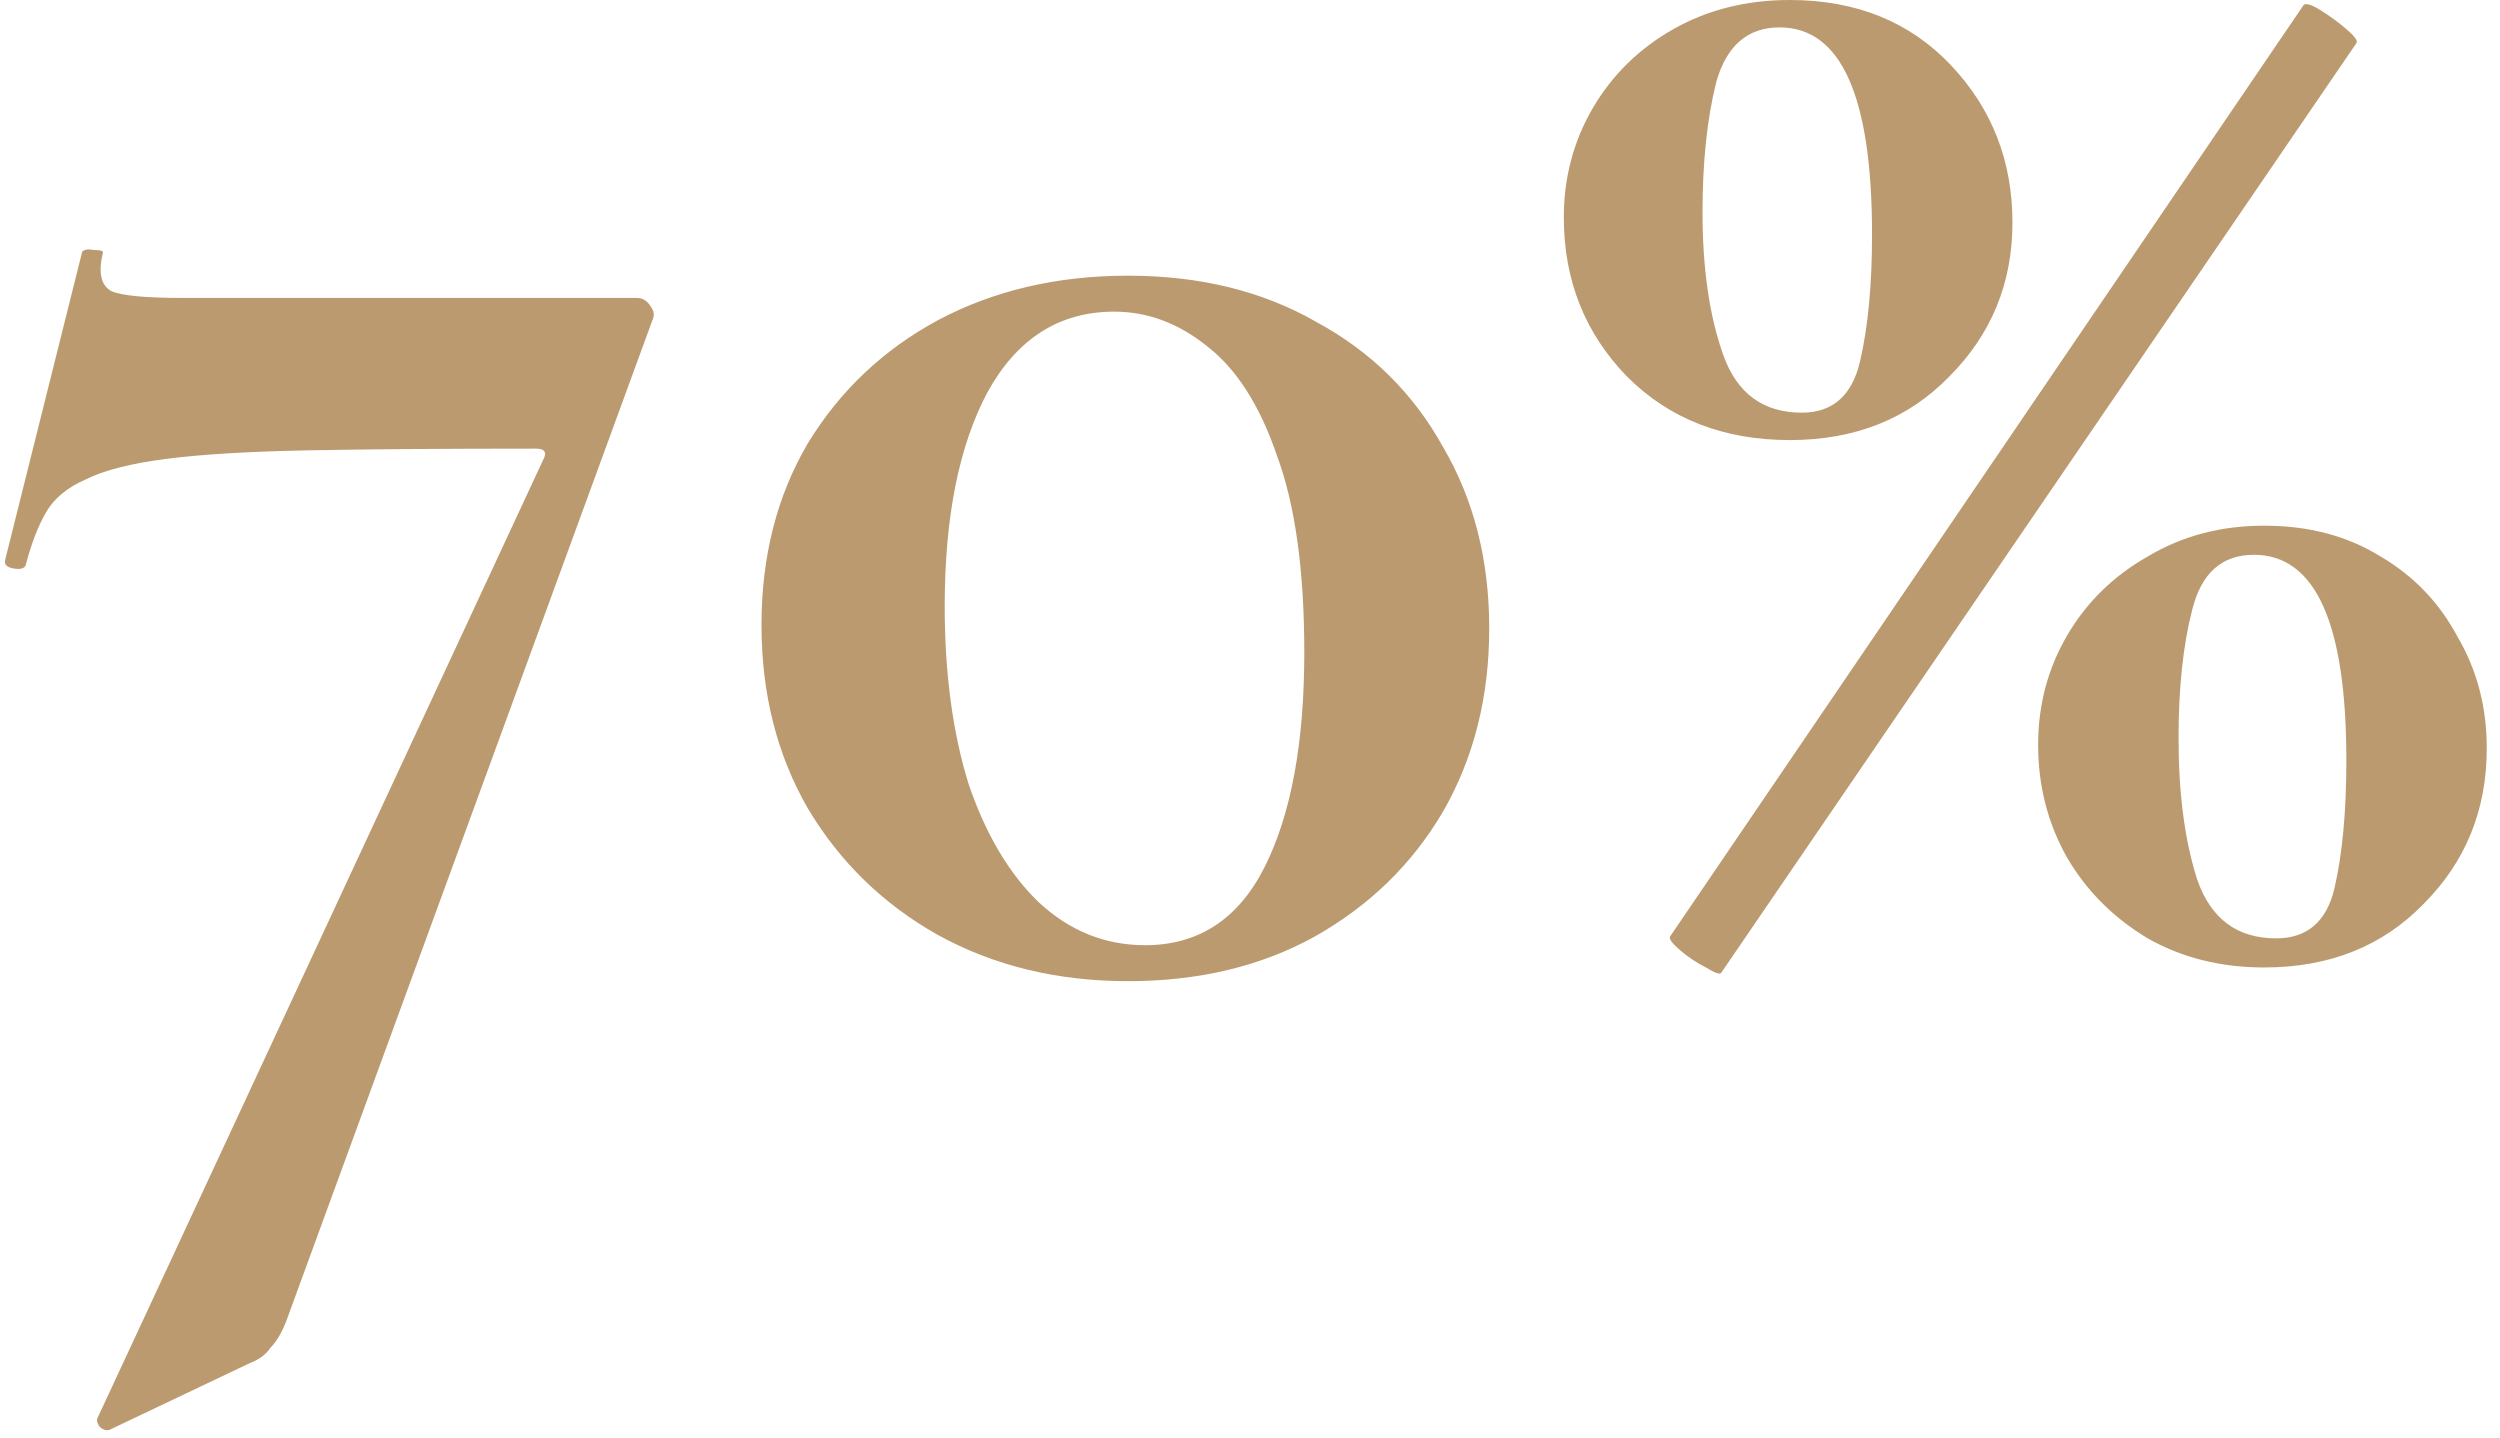<?xml version="1.0" encoding="UTF-8"?> <svg xmlns="http://www.w3.org/2000/svg" width="146" height="84" viewBox="0 0 146 84" fill="none"><path d="M16.7 77.2C16.433 77.867 16.133 78.367 15.8 78.7C15.533 79.1 15.133 79.4 14.6 79.6L6.4 83.5C6.2 83.567 6 83.5 5.8 83.3C5.667 83.1 5.633 82.933 5.7 82.8L31.7 26.9C31.967 26.433 31.833 26.2 31.3 26.2C25.9 26.2 21.467 26.233 18 26.3C14.533 26.367 11.767 26.533 9.7 26.8C7.633 27.067 6.067 27.467 5 28C3.933 28.467 3.167 29.1 2.7 29.9C2.233 30.7 1.833 31.733 1.5 33C1.433 33.2 1.2 33.267 0.8 33.2C0.4 33.133 0.233 32.967 0.3 32.7L4.8 14.7C4.933 14.567 5.167 14.533 5.5 14.6C5.9 14.6 6.067 14.667 6 14.8C5.733 15.933 5.9 16.667 6.5 17C7.1 17.267 8.5 17.4 10.7 17.4C11.7 17.4 13.233 17.4 15.3 17.4C17.367 17.4 19.7 17.4 22.3 17.4C24.9 17.4 27.5 17.4 30.1 17.4C32.767 17.4 35.133 17.4 37.2 17.4C37.533 17.4 37.8 17.567 38 17.9C38.2 18.167 38.233 18.433 38.1 18.7L16.7 77.2ZM65.871 57.3C61.738 57.3 58.038 56.4 54.771 54.6C51.571 52.8 49.038 50.333 47.171 47.2C45.371 44.067 44.471 40.5 44.471 36.5C44.471 32.5 45.371 28.967 47.171 25.9C49.038 22.833 51.571 20.433 54.771 18.7C58.038 16.967 61.738 16.1 65.871 16.1C70.071 16.1 73.738 17 76.871 18.8C80.071 20.533 82.538 22.967 84.271 26.1C86.071 29.167 86.971 32.7 86.971 36.7C86.971 40.7 86.071 44.267 84.271 47.4C82.471 50.467 79.971 52.9 76.771 54.7C73.638 56.433 70.004 57.3 65.871 57.3ZM66.871 55.2C70.004 55.2 72.338 53.667 73.871 50.6C75.404 47.533 76.171 43.367 76.171 38.1C76.171 33.3 75.638 29.467 74.571 26.6C73.571 23.667 72.204 21.533 70.471 20.2C68.804 18.867 67.004 18.2 65.071 18.2C61.871 18.2 59.404 19.767 57.671 22.9C56.004 26.033 55.171 30.2 55.171 35.4C55.171 39.333 55.638 42.8 56.571 45.8C57.571 48.733 58.938 51.033 60.671 52.7C62.471 54.367 64.538 55.2 66.871 55.2ZM104.527 25.7C100.661 25.7 97.494 24.467 95.027 22C92.561 19.467 91.327 16.367 91.327 12.7C91.327 10.367 91.894 8.233 93.027 6.3C94.161 4.367 95.727 2.833 97.727 1.7C99.727 0.567 101.994 -2.38419e-07 104.527 -2.38419e-07C108.394 -2.38419e-07 111.527 1.267 113.927 3.8C116.327 6.333 117.527 9.4 117.527 13C117.527 16.533 116.294 19.533 113.827 22C111.427 24.467 108.327 25.7 104.527 25.7ZM105.227 24.1C107.027 24.1 108.161 23.1 108.627 21.1C109.094 19.1 109.327 16.633 109.327 13.7C109.327 5.633 107.527 1.6 103.927 1.6C102.061 1.6 100.827 2.667 100.227 4.8C99.694 6.933 99.427 9.467 99.427 12.4C99.427 15.667 99.827 18.433 100.627 20.7C101.427 22.967 102.961 24.1 105.227 24.1ZM132.227 56.5C129.694 56.5 127.427 55.933 125.427 54.8C123.427 53.6 121.861 52.033 120.727 50.1C119.594 48.1 119.027 45.9 119.027 43.5C119.027 41.167 119.594 39.033 120.727 37.1C121.861 35.167 123.427 33.633 125.427 32.5C127.427 31.3 129.694 30.7 132.227 30.7C134.827 30.7 137.094 31.3 139.027 32.5C140.961 33.633 142.461 35.2 143.527 37.2C144.661 39.133 145.227 41.3 145.227 43.7C145.227 47.3 143.994 50.333 141.527 52.8C139.127 55.267 136.027 56.5 132.227 56.5ZM132.927 54.8C134.727 54.8 135.861 53.833 136.327 51.9C136.794 49.9 137.027 47.4 137.027 44.4C137.027 36.4 135.227 32.4 131.627 32.4C129.761 32.4 128.561 33.467 128.027 35.6C127.494 37.667 127.227 40.167 127.227 43.1C127.227 46.367 127.594 49.133 128.327 51.4C129.127 53.667 130.661 54.8 132.927 54.8ZM100.527 56.8C100.461 56.933 100.161 56.833 99.627 56.5C99.094 56.233 98.594 55.9 98.127 55.5C97.661 55.1 97.461 54.833 97.527 54.7L134.527 0.3C134.661 0.167 134.994 0.267 135.527 0.6C136.061 0.933 136.561 1.3 137.027 1.7C137.494 2.1 137.694 2.367 137.627 2.5L100.527 56.8Z" fill="#BB9A6F"></path></svg> 